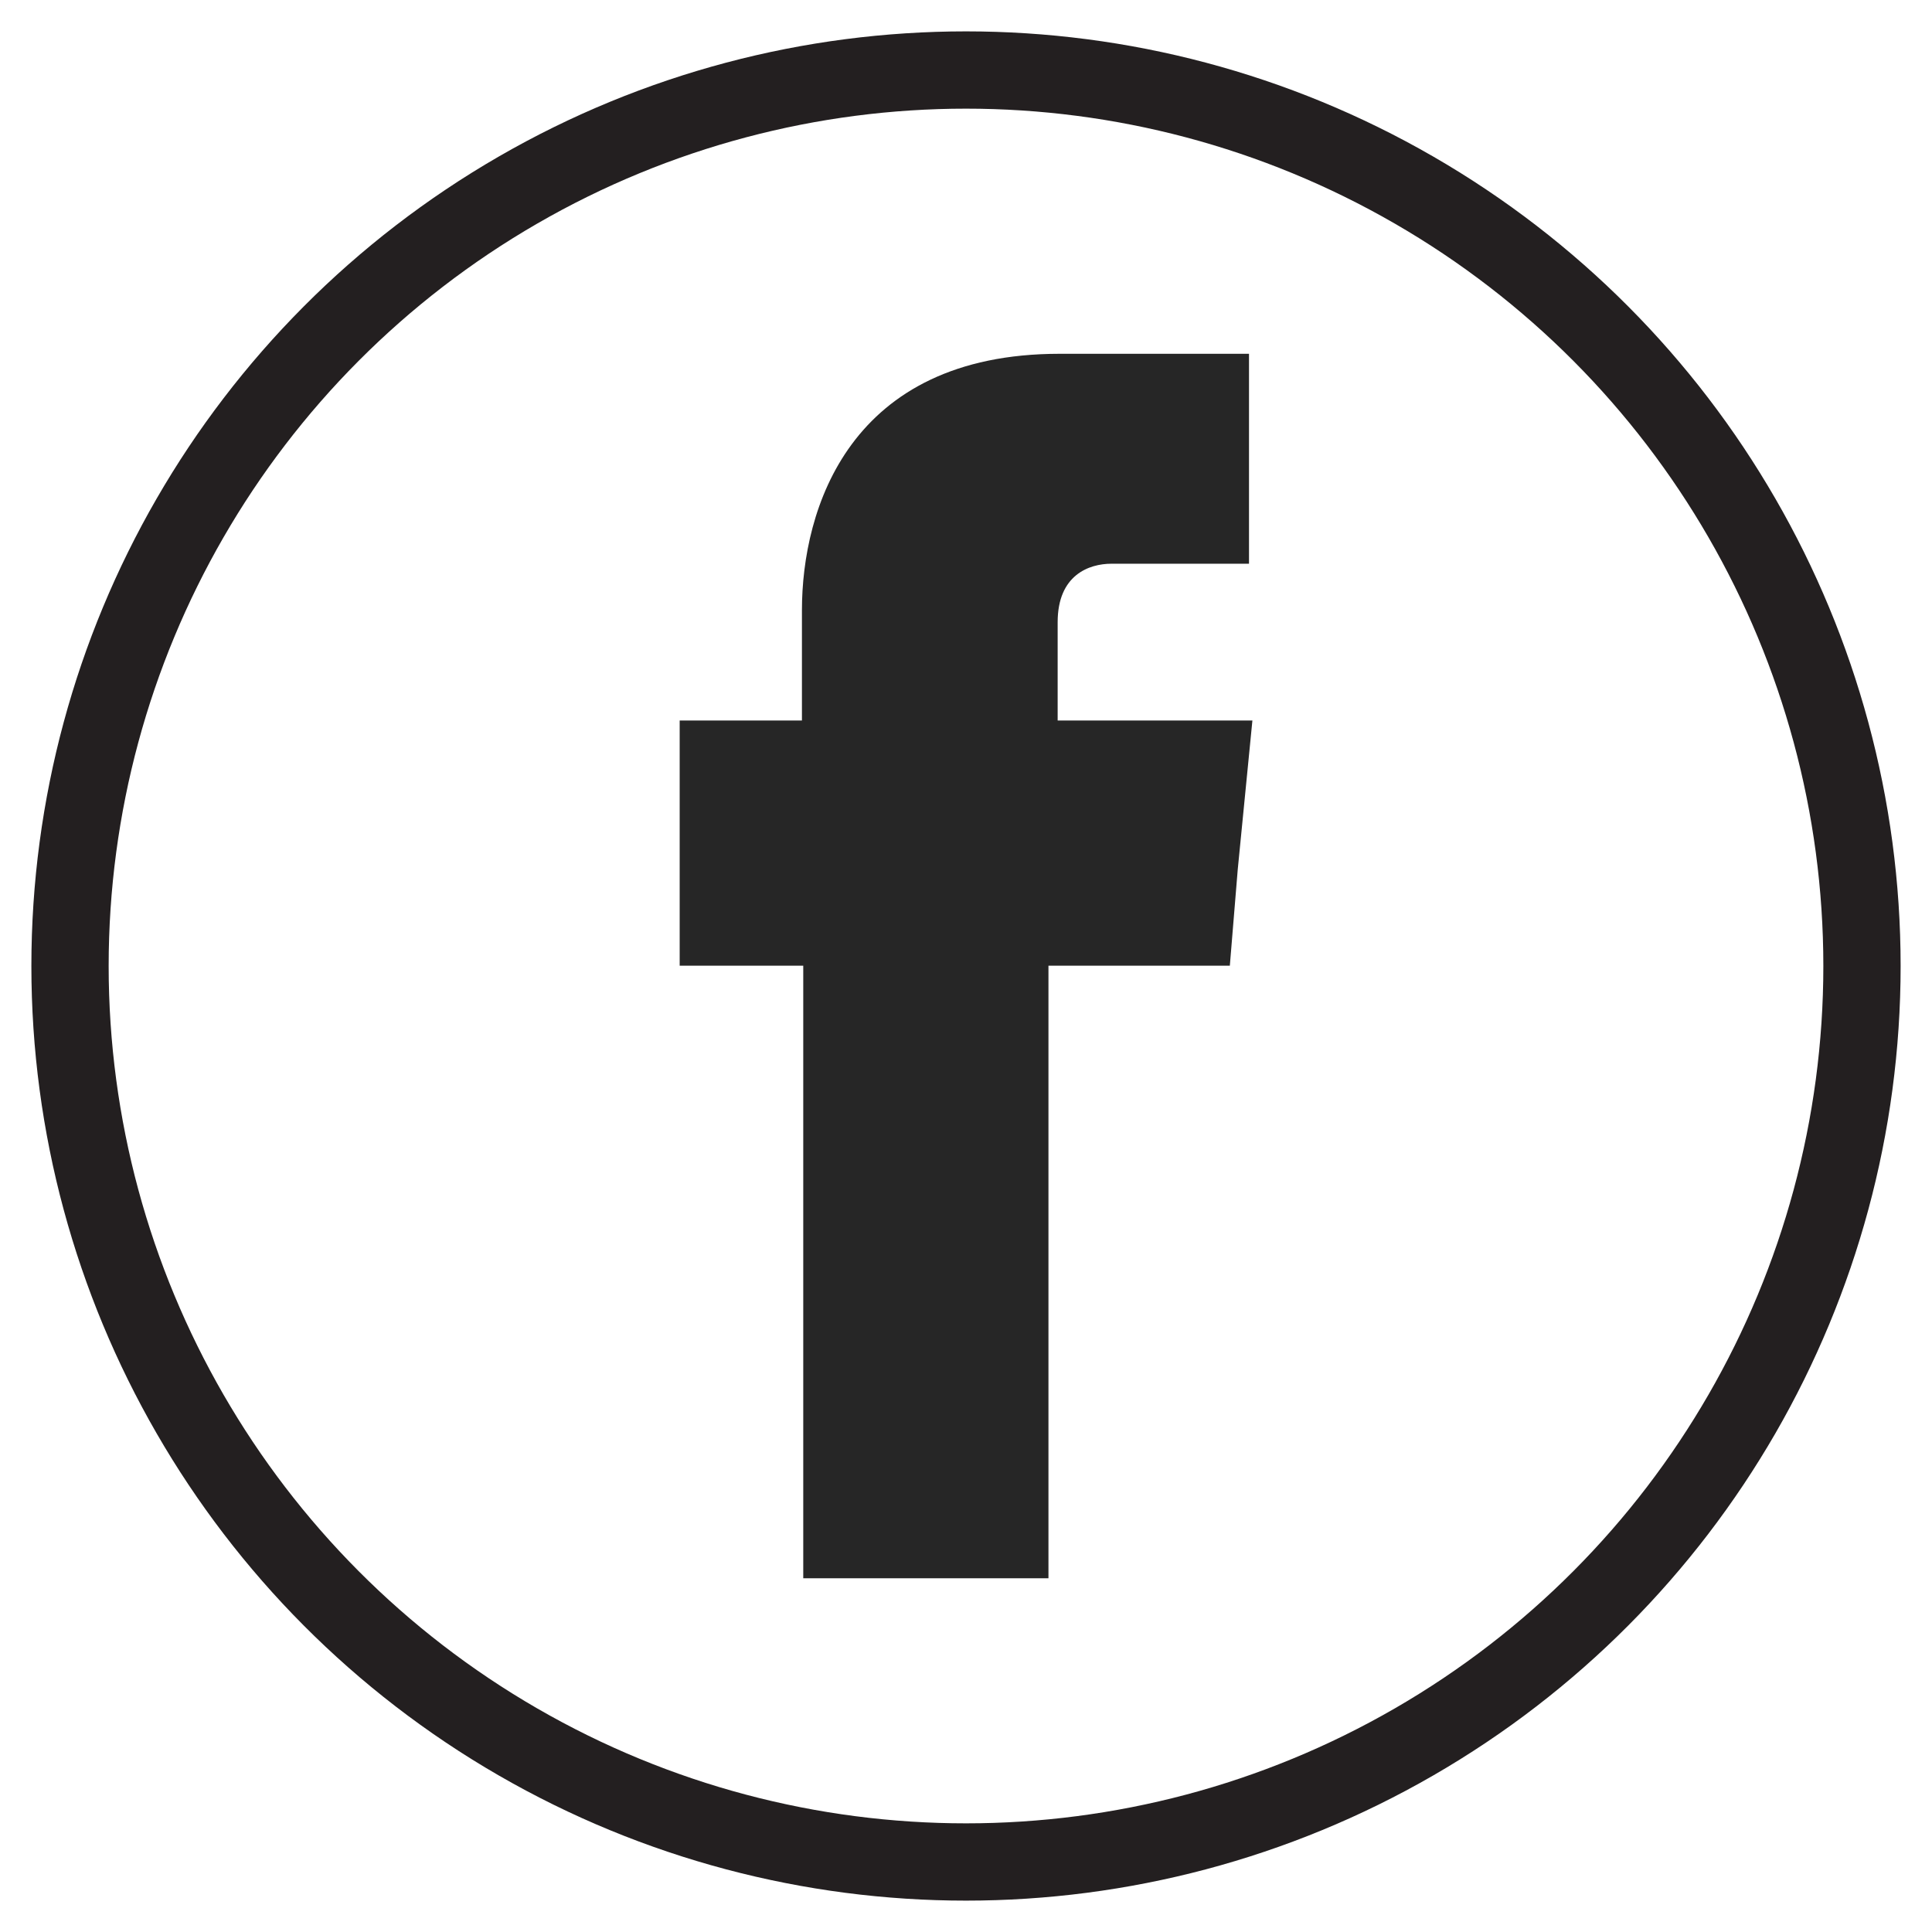 <?xml version="1.0" encoding="utf-8"?>
<!-- Generator: Adobe Illustrator 16.0.0, SVG Export Plug-In . SVG Version: 6.00 Build 0)  -->
<!DOCTYPE svg PUBLIC "-//W3C//DTD SVG 1.1//EN" "http://www.w3.org/Graphics/SVG/1.1/DTD/svg11.dtd">
<svg version="1.1" id="Layer_1" xmlns="http://www.w3.org/2000/svg" xmlns:xlink="http://www.w3.org/1999/xlink" x="0px" y="0px"
	 width="50px" height="50px" viewBox="0 0 50 50" enable-background="new 0 0 50 50" xml:space="preserve">
<path fill-rule="evenodd" clip-rule="evenodd" fill="#262626" d="M27.372,18.646v-2.544c0-1.221,0.81-1.513,1.394-1.513
	c0.566,0,3.558,0,3.558,0V9.156h-4.9c-5.448,0-6.67,4.023-6.67,6.637v2.854h-3.164v3.835v2.51h3.198c0,7.205,0,15.853,0,15.853
	h6.346c0,0,0-8.769,0-15.853h4.694l0.205-2.493l0.379-3.852H27.372z"/>
<circle fill="none" stroke="#231F20" stroke-width="2" stroke-miterlimit="10" cx="25" cy="25" r="23.188"/>
</svg>
